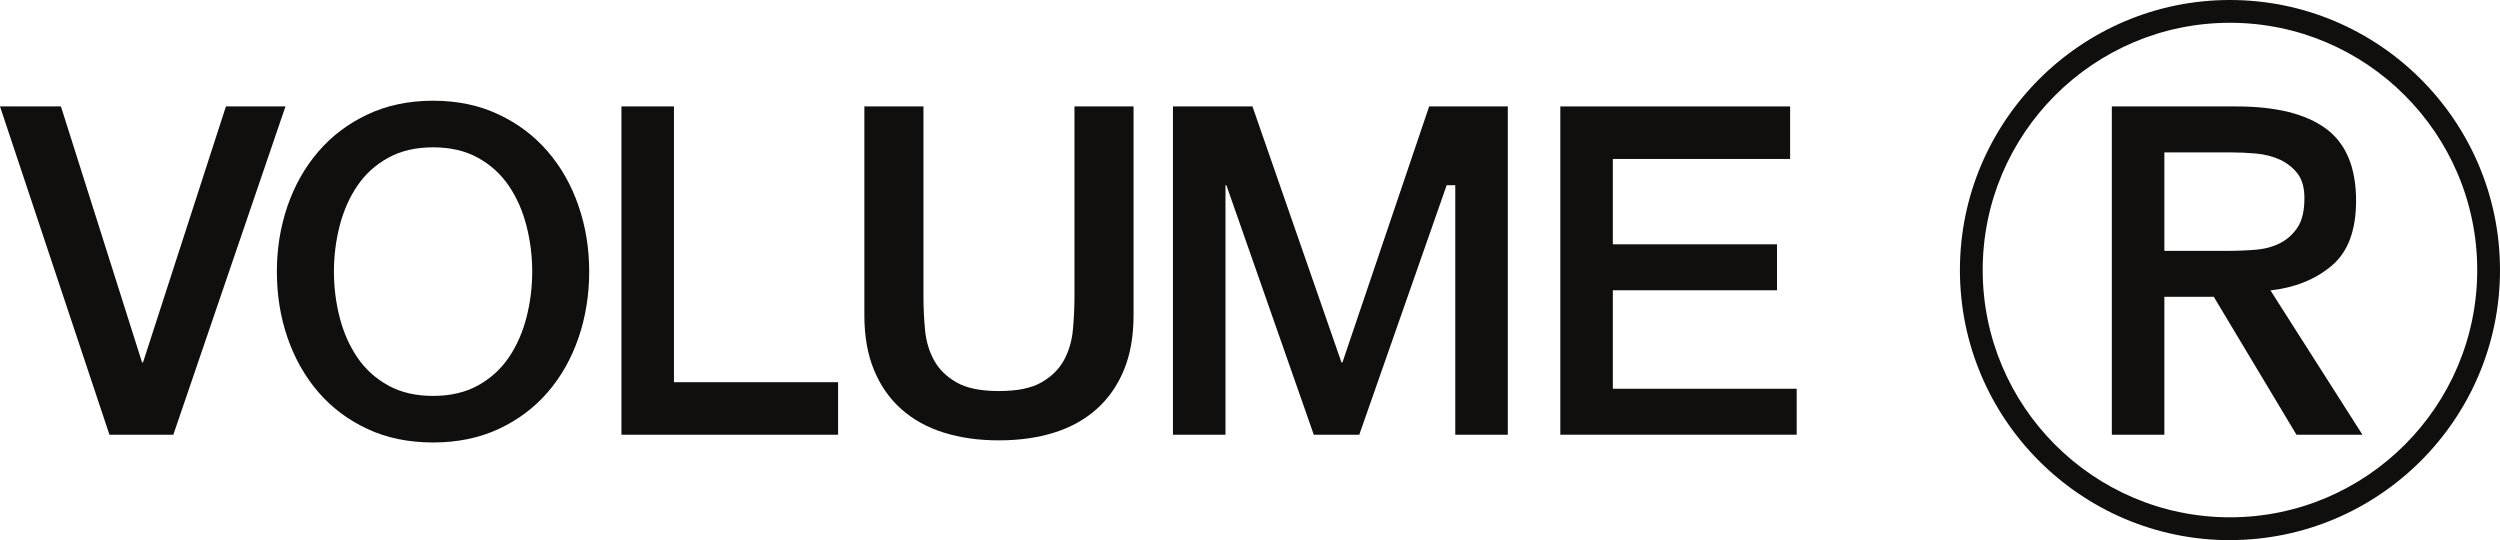 <svg viewBox="0 0 380.77 82.27" xmlns="http://www.w3.org/2000/svg" data-name="Layer 2" id="Layer_2">
  <defs>
    <style>
      .cls-1 {
        fill: #110f0d;
      }
    </style>
  </defs>
  <g data-name="Layer 2" id="Layer_2-2">
    <g>
      <path d="M339.64,3.47c-20.77,0-37.66,16.89-37.66,37.66s16.89,37.66,37.66,37.66,37.66-16.89,37.66-37.66S360.4,3.47,339.64,3.47M339.64,82.27c-22.68,0-41.13-18.45-41.13-41.13S316.95,0,339.64,0s41.13,18.45,41.13,41.13-18.45,41.13-41.13,41.13" class="cls-1" id="path22"></path>
      <path d="M0,16.21h9.28l12.36,39h.14l12.63-39h9.07l-17.08,50h-9.73L0,16.21Z" class="cls-1" id="path26"></path>
      <path d="M65.96,22.44c-2.64,0-4.93.53-6.85,1.6-1.93,1.07-3.49,2.49-4.7,4.28-1.21,1.79-2.1,3.82-2.68,6.09-.58,2.27-.87,4.59-.87,6.96s.29,4.69.87,6.96c.58,2.27,1.47,4.3,2.68,6.09,1.21,1.79,2.77,3.21,4.7,4.28,1.92,1.07,4.21,1.6,6.85,1.6s4.93-.53,6.85-1.6c1.93-1.07,3.49-2.49,4.7-4.28,1.21-1.79,2.1-3.82,2.68-6.09.58-2.27.87-4.59.87-6.96s-.29-4.69-.87-6.96c-.58-2.27-1.47-4.3-2.68-6.09s-2.77-3.21-4.7-4.28c-1.92-1.07-4.21-1.6-6.85-1.6M65.96,15.34c3.71,0,7.04.7,9.98,2.09,2.95,1.39,5.44,3.27,7.48,5.64,2.04,2.37,3.61,5.13,4.69,8.28,1.09,3.16,1.63,6.5,1.63,10.02s-.55,6.93-1.63,10.09c-1.09,3.16-2.65,5.92-4.69,8.28-2.04,2.37-4.54,4.23-7.48,5.6-2.95,1.37-6.27,2.05-9.98,2.05s-7.04-.68-9.98-2.05c-2.95-1.37-5.44-3.24-7.48-5.6-2.04-2.37-3.61-5.13-4.7-8.28-1.09-3.15-1.63-6.51-1.63-10.09s.55-6.87,1.63-10.02c1.09-3.15,2.66-5.91,4.7-8.28,2.04-2.37,4.53-4.25,7.48-5.64,2.95-1.39,6.27-2.09,9.98-2.09" class="cls-1" id="path30"></path>
      <path d="M94.65,16.21h8v42h25v8h-33V16.21Z" class="cls-1" id="path34"></path>
      <path d="M131.65,16.21h9v28.95c0,1.67.08,3.36.24,5.08.16,1.71.62,3.26,1.37,4.63.75,1.37,1.89,2.49,3.42,3.37,1.53.88,3.68,1.32,6.47,1.32s4.94-.44,6.47-1.32c1.53-.88,2.67-2,3.42-3.37.75-1.37,1.21-2.91,1.37-4.63.16-1.72.24-3.41.24-5.08v-28.95h9v31.8c0,3.2-.49,5.98-1.47,8.35-.98,2.37-2.37,4.35-4.16,5.95-1.8,1.6-3.95,2.79-6.47,3.58-2.52.79-5.32,1.18-8.4,1.18s-5.87-.39-8.4-1.18c-2.52-.79-4.68-1.98-6.47-3.58-1.8-1.6-3.18-3.58-4.16-5.95-.98-2.37-1.47-5.15-1.47-8.35v-31.8Z" class="cls-1" id="path38"></path>
      <path d="M178.65,16.21h12.11l13.56,39h.14l13.21-39h11.98v50h-8V28.21h-1.31l-13.31,38h-6.93l-13.31-38h-.14v38h-8V16.21Z" class="cls-1" id="path42"></path>
      <path d="M237.65,16.21h35v8h-27v13h25v7h-25v15h28v7h-36V16.21Z" class="cls-1" id="path46"></path>
      <path d="M338.65,38.21h-9v-15h10.17c1.24,0,2.52.06,3.85.18,1.32.13,2.52.44,3.59.93,1.07.5,1.96,1.2,2.67,2.11.7.91,1.05,2.15,1.05,3.72,0,1.9-.33,3.37-.99,4.4-.66,1.04-1.53,1.84-2.6,2.42-1.07.58-2.34.93-3.78,1.06-1.45.12-2.96.18-4.53.18M345.81,44.23c3.7-.41,6.8-1.65,9.3-3.74,2.5-2.09,3.74-5.4,3.74-9.91,0-5.07-1.53-8.73-4.59-10.99-3.06-2.25-7.61-3.38-13.65-3.38h-18.96v50h8v-21h7.53l12.59,21h10.05l-14.01-21.98Z" class="cls-1" id="path50"></path>
    </g>
  </g>
</svg>
